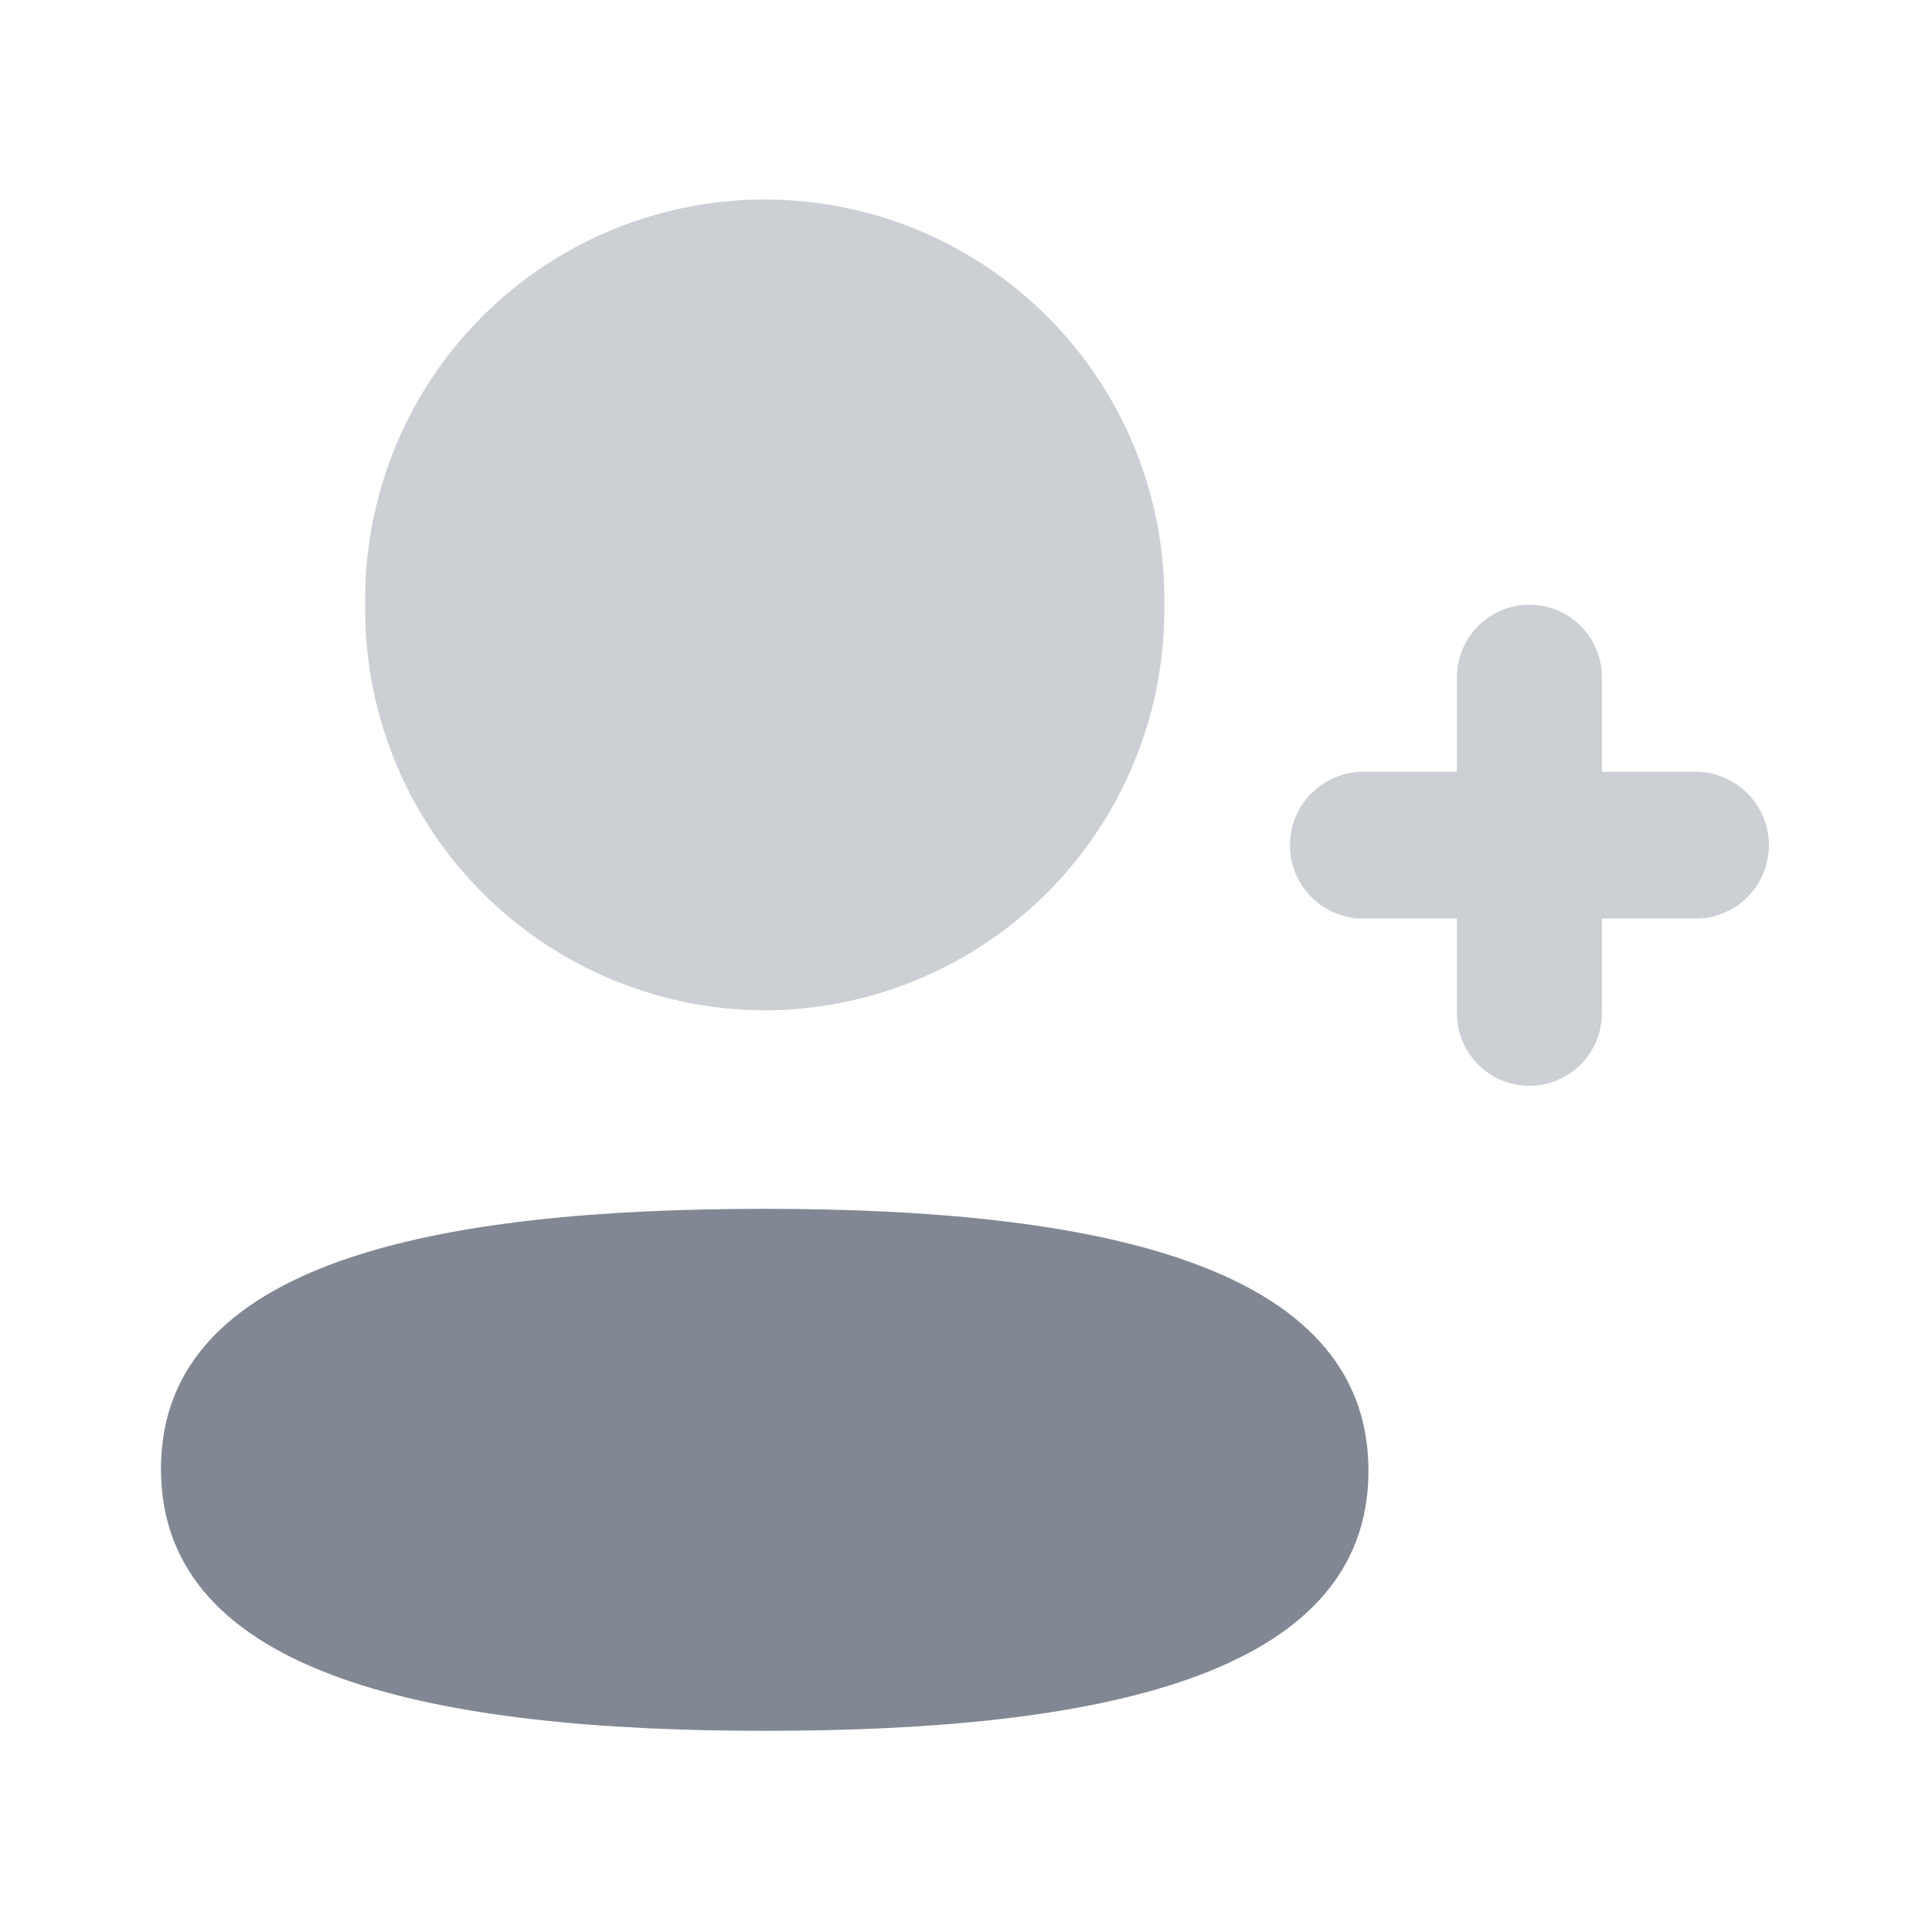 <svg data-name="Iconly/Bulk/Add User" xmlns="http://www.w3.org/2000/svg" width="16" height="16" viewBox="0 0 16 16">
    <g data-name="Add User">
        <path data-name="Fill 1" d="M3.4 1.392h-.8V.608a.6.6 0 1 0-1.2 0v.784H.6a.608.608 0 0 0 0 1.215h.8v.785a.6.6 0 1 0 1.2 0v-.785h.8a.608.608 0 0 0 0-1.215" transform="translate(10.666 5)" style="opacity:.4;fill:#818894"/>
        <path data-name="Fill 4" d="M5 0C2.3 0 0 .431 0 2.154s2.289 2.169 5 2.169 5-.431 5-2.154S7.711 0 5 0" transform="translate(1.333 10.011)" style="fill:#818894"/>
        <path data-name="Fill 7" d="M3.308 6.7a3.318 3.318 0 0 0 3.309-3.348 3.309 3.309 0 1 0-6.617 0A3.318 3.318 0 0 0 3.308 6.7" transform="translate(3.025 1.667)" style="opacity:.4;fill:#818894"/>
    </g>
</svg>
